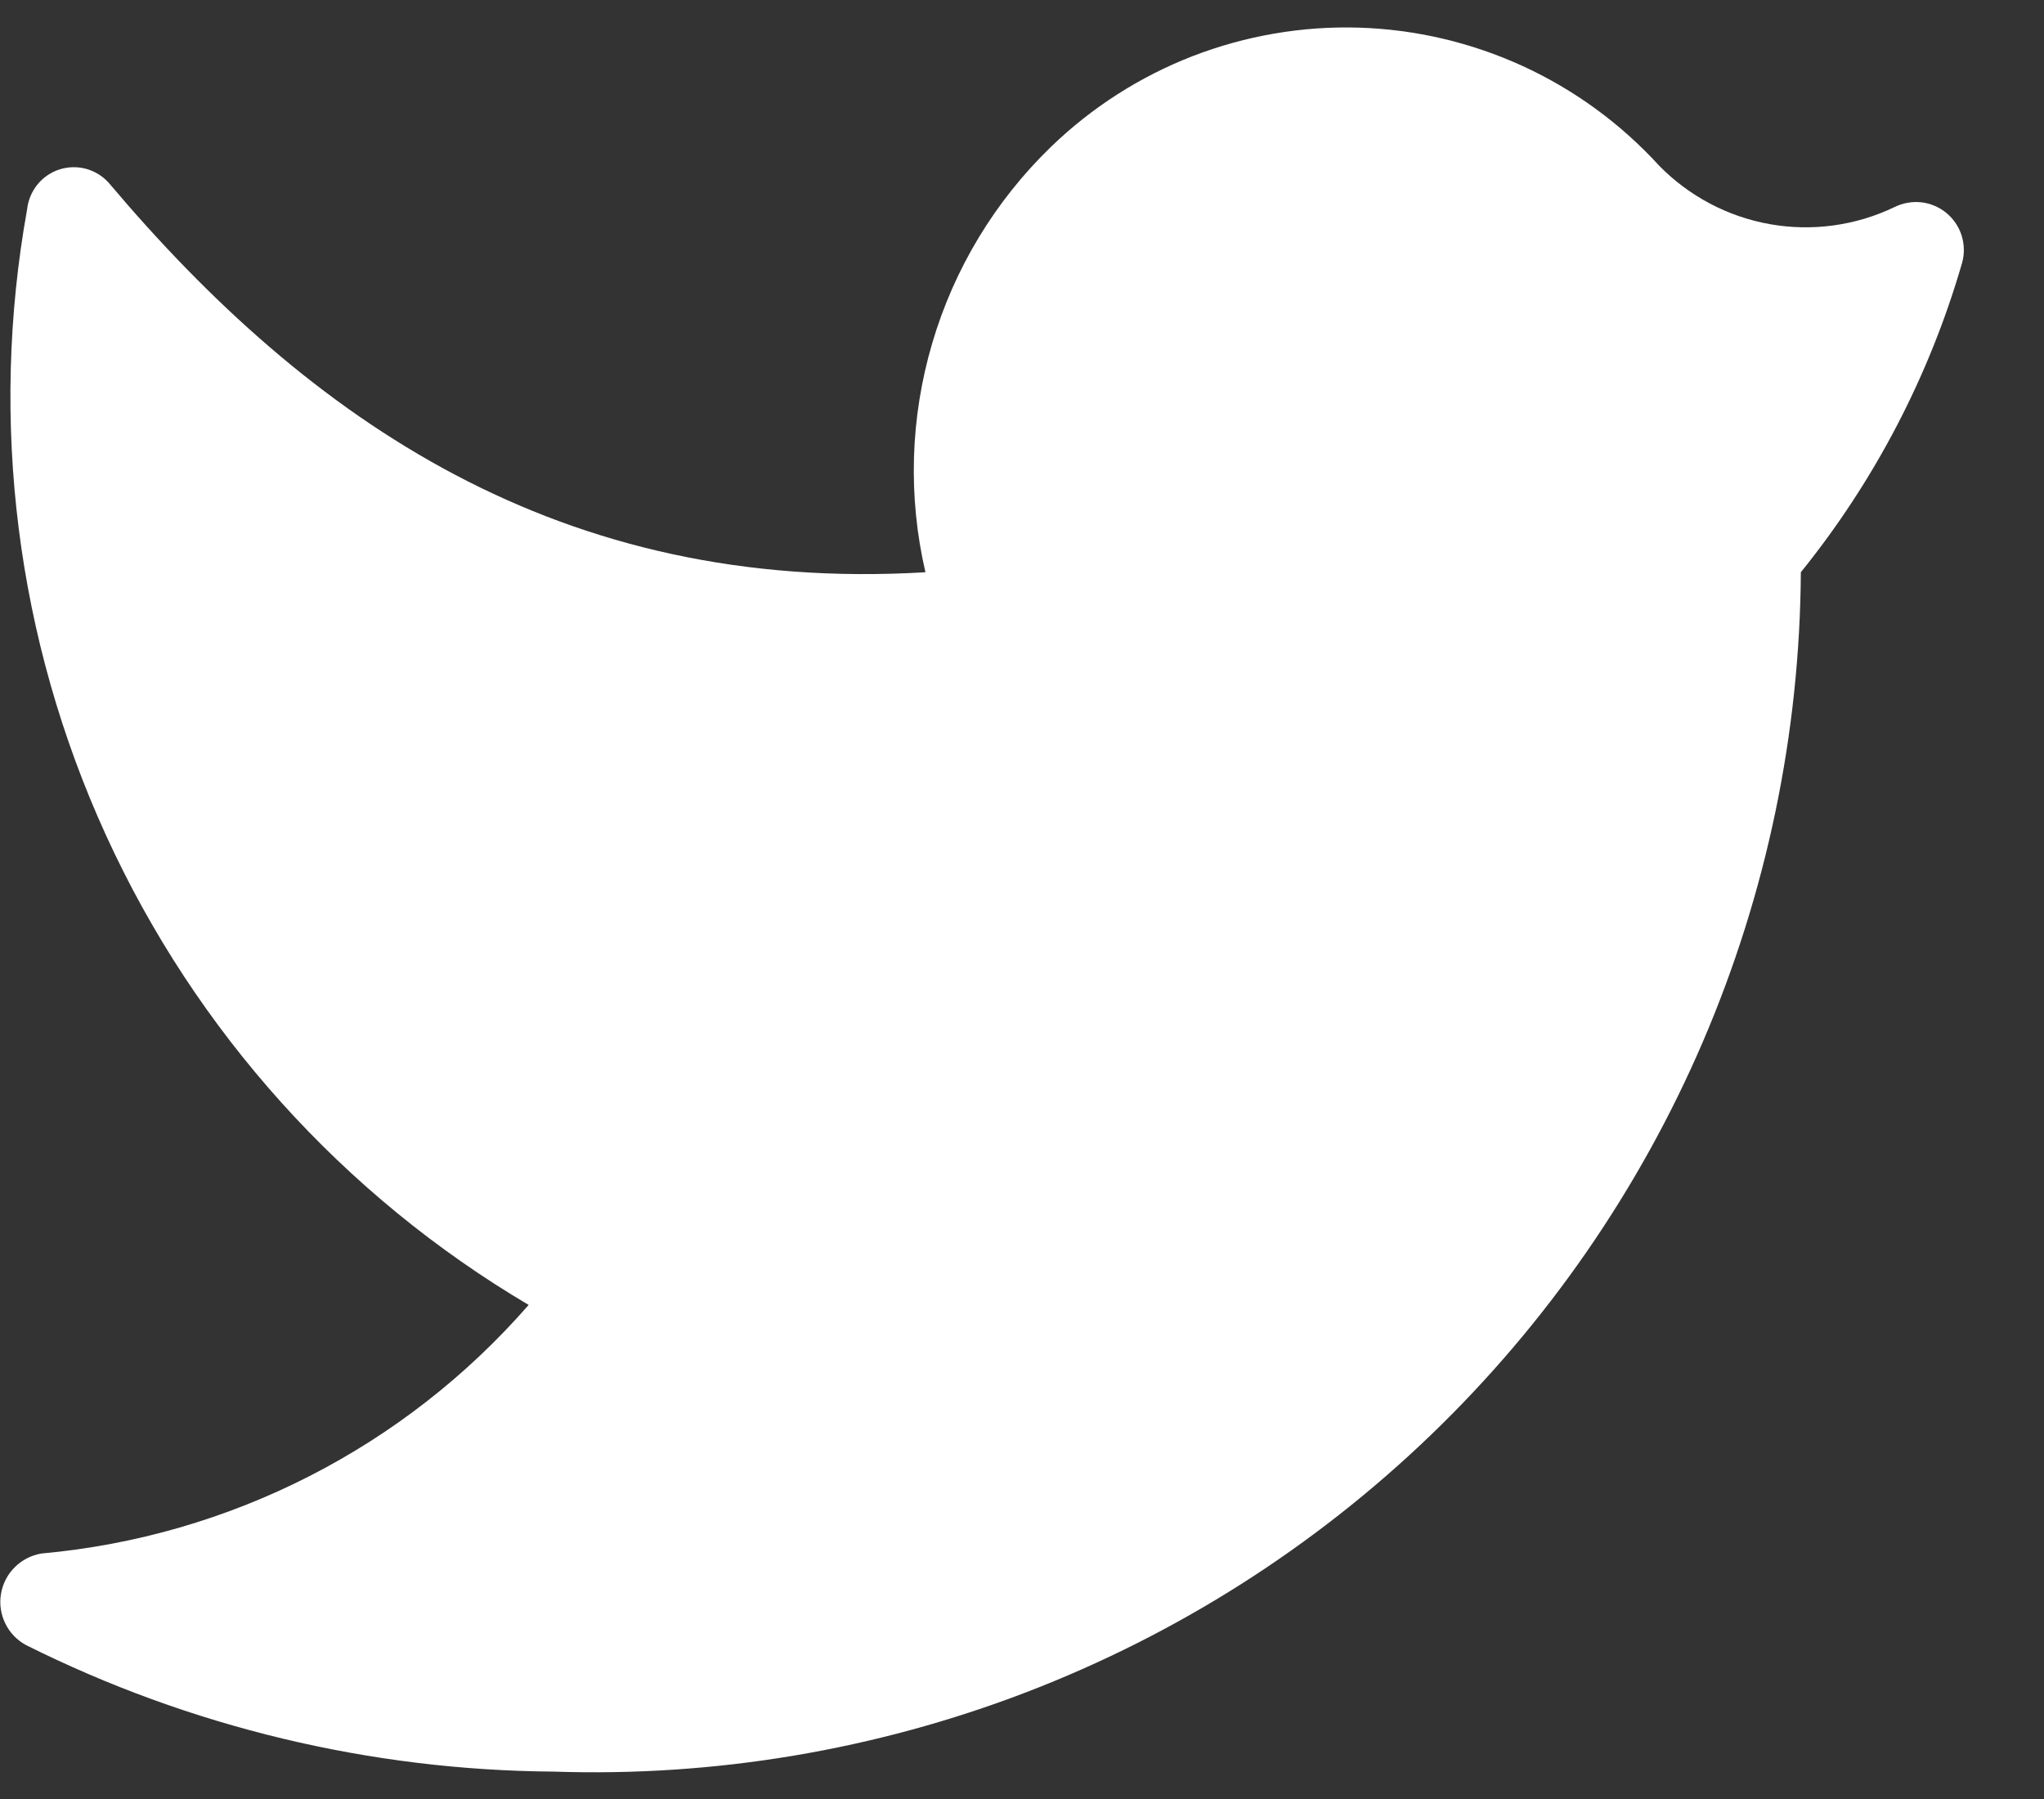 <svg width="25" height="22" viewBox="0 0 25 22" fill="none" xmlns="http://www.w3.org/2000/svg"><rect x="0" y="0" width="25" height="22" fill="#333333" stroke="none"/><path d="M6.772 21.665C8.744 21.731 10.709 21.401 12.551 20.695C14.393 19.988 16.074 18.92 17.496 17.553C18.918 16.186 20.052 14.547 20.83 12.734C21.608 10.921 22.014 8.971 22.026 6.998C22.929 5.88 23.6 4.593 23.999 3.212C24.029 3.103 24.026 2.987 23.992 2.879C23.958 2.772 23.893 2.676 23.806 2.604C23.718 2.532 23.612 2.487 23.5 2.474C23.387 2.462 23.274 2.482 23.172 2.532C22.7 2.759 22.168 2.833 21.651 2.742C21.134 2.651 20.659 2.4 20.292 2.025C19.824 1.513 19.258 1.099 18.627 0.809C17.997 0.52 17.314 0.359 16.62 0.338C15.927 0.317 15.236 0.436 14.588 0.686C13.941 0.937 13.351 1.315 12.852 1.798C12.17 2.459 11.67 3.285 11.402 4.197C11.133 5.108 11.104 6.073 11.319 6.998C6.852 7.265 3.786 5.145 1.332 2.238C1.259 2.155 1.162 2.095 1.055 2.065C0.948 2.036 0.834 2.038 0.728 2.072C0.622 2.106 0.528 2.17 0.458 2.256C0.388 2.343 0.344 2.448 0.332 2.558C-0.135 5.151 0.202 7.824 1.299 10.22C2.395 12.615 4.198 14.618 6.466 15.958C4.945 17.702 2.81 18.791 0.506 18.998C0.382 19.019 0.268 19.078 0.18 19.166C0.091 19.254 0.033 19.368 0.012 19.492C-0.009 19.615 0.01 19.742 0.065 19.854C0.12 19.967 0.209 20.059 0.319 20.118C2.324 21.12 4.531 21.649 6.772 21.665Z" fill="#fff"/></svg>
